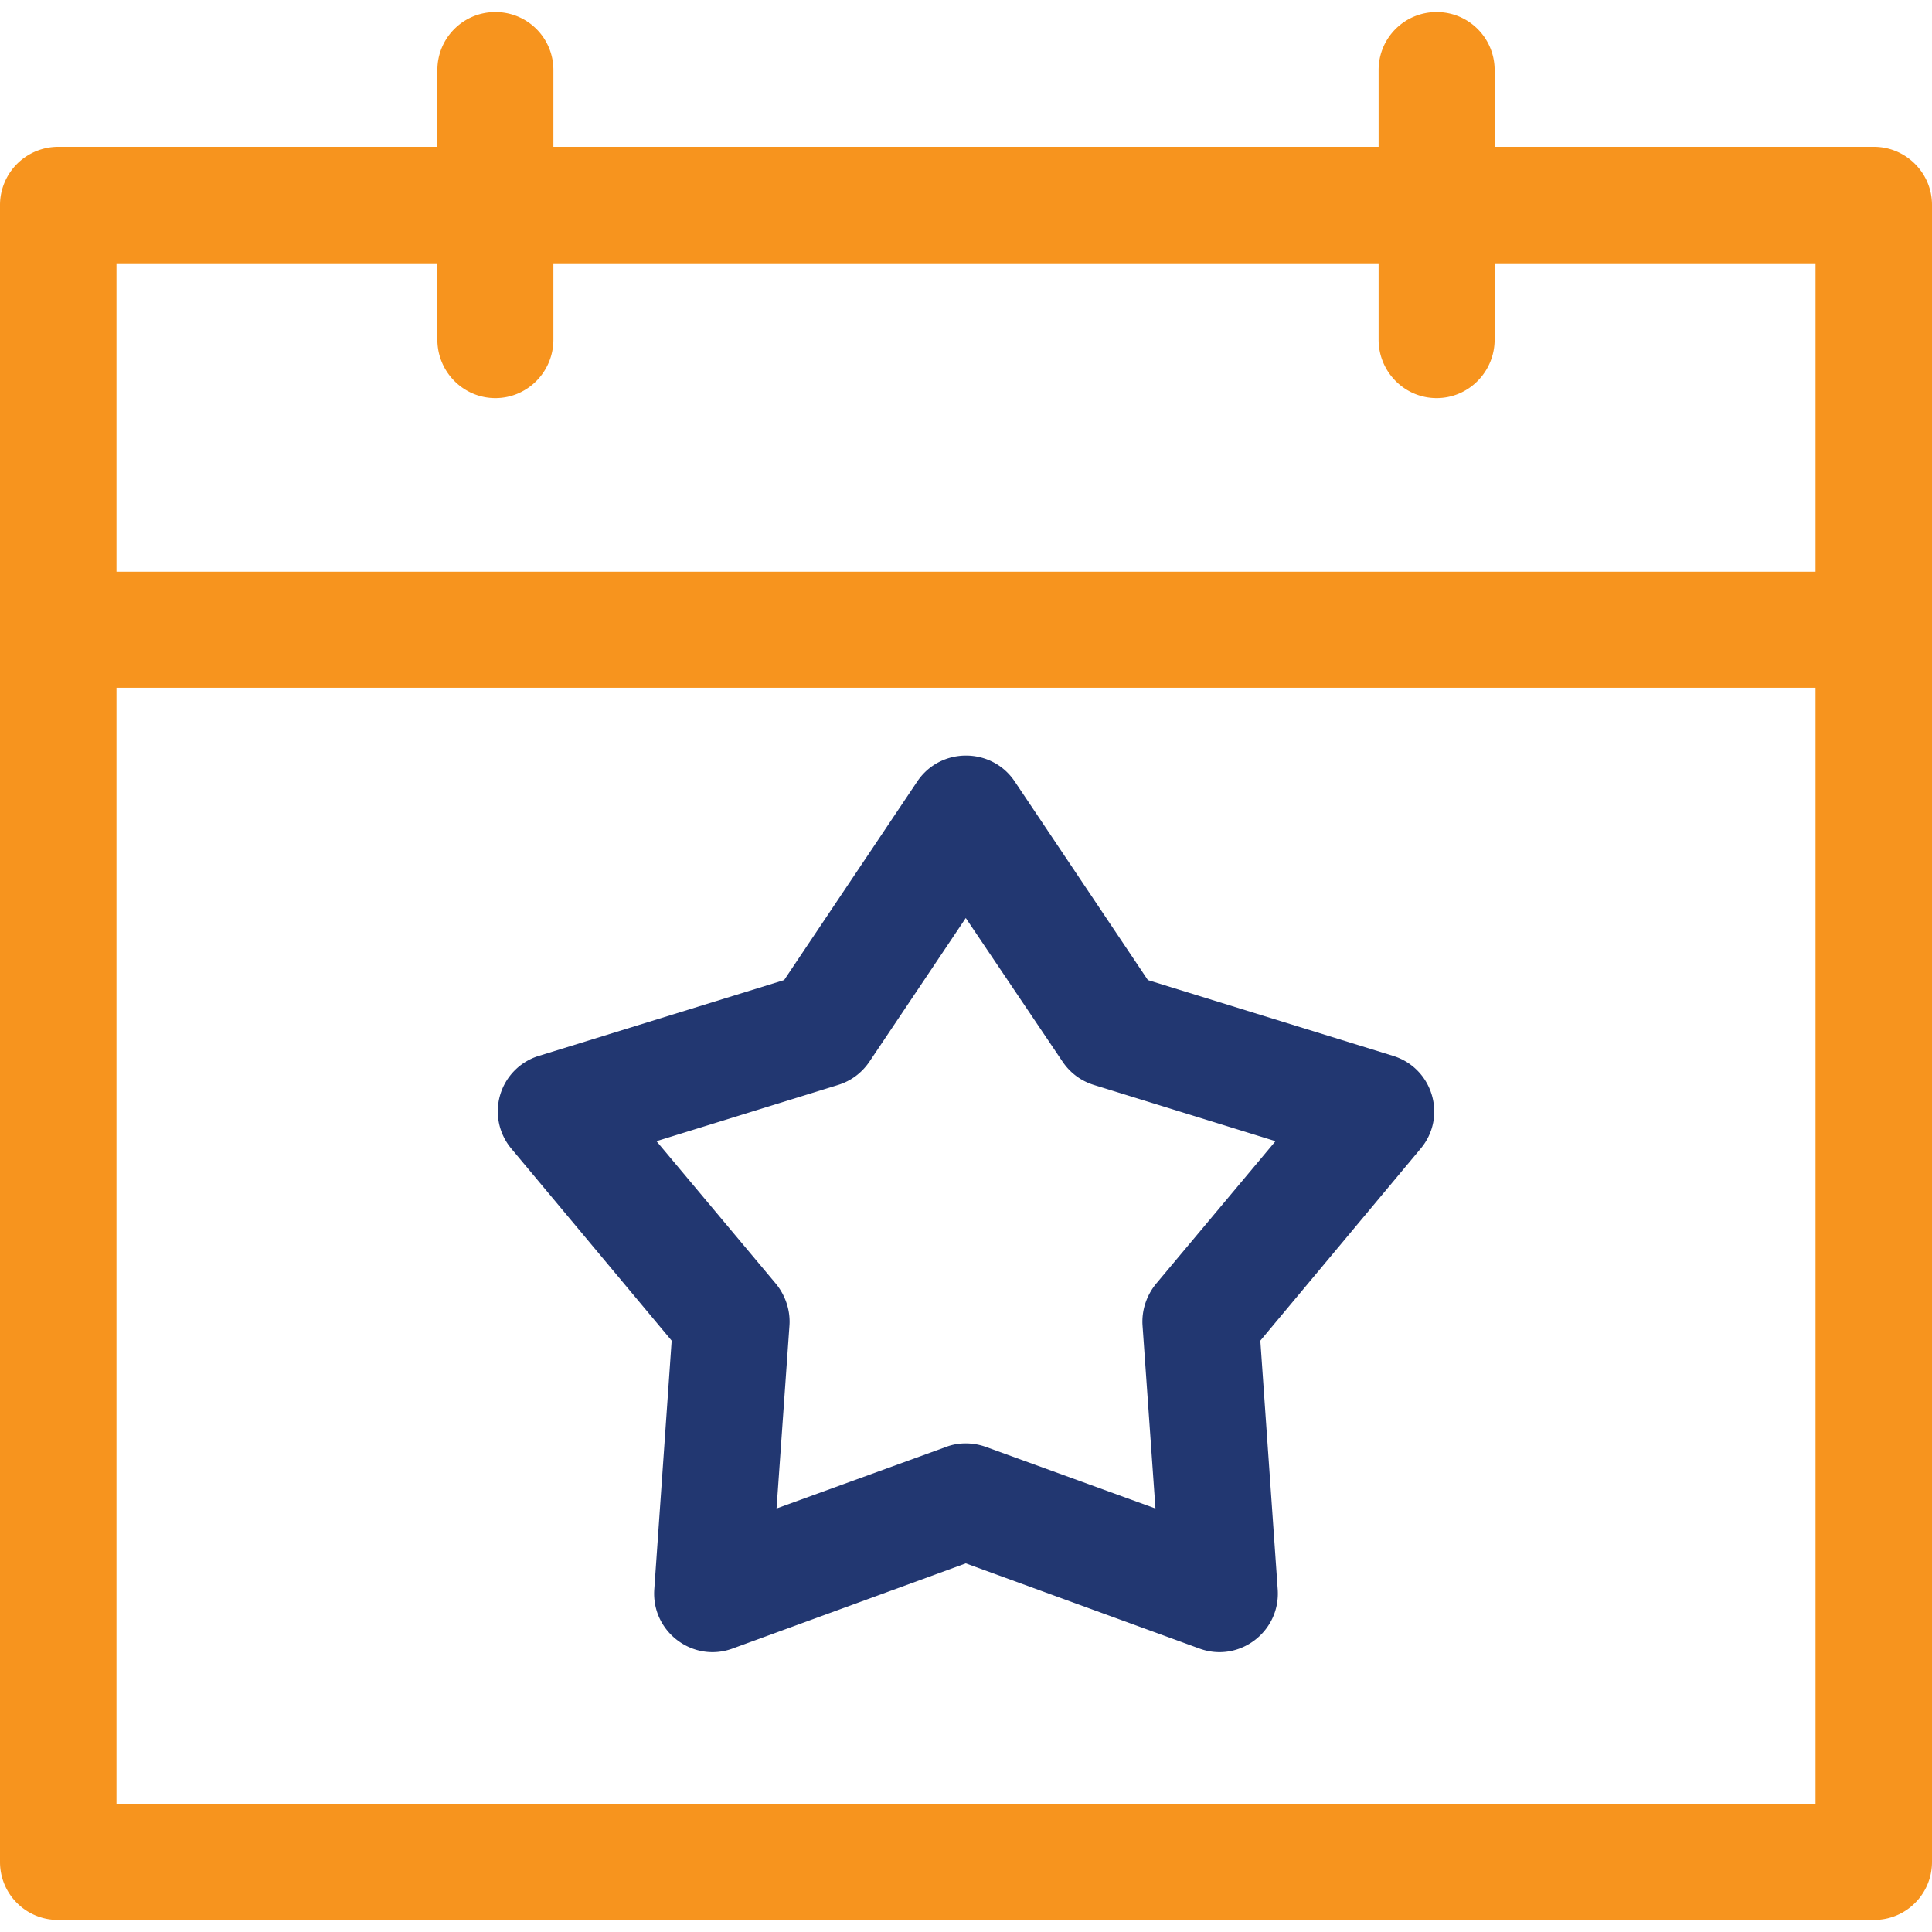 <svg xmlns="http://www.w3.org/2000/svg" width="512" height="512" viewBox="0 0 43.29 43.29" shape-rendering="geometricPrecision" text-rendering="geometricPrecision" image-rendering="optimizeQuality" fill-rule="evenodd" clip-rule="evenodd"><path d="M41.99 3.29h-8.5V1.57c0-.72-.58-1.3-1.3-1.3-.72 0-1.3.58-1.3 1.3v1.72H12.4V1.57c0-.72-.58-1.3-1.3-1.3-.72 0-1.3.58-1.3 1.3v1.72H1.3A1.305 1.305 0 0 0 0 4.59v37.13c0 .72.58 1.3 1.3 1.3h40.69c.72 0 1.3-.58 1.3-1.3V4.59c0-.72-.59-1.3-1.3-1.3zm-1.31 37.13H2.61V15.41h38.07v25.01zm0-27.61H2.61V5.9H9.8v1.71c0 .72.58 1.31 1.3 1.31.72 0 1.3-.59 1.3-1.31V5.9h18.49v1.71c0 .72.58 1.31 1.3 1.31.72 0 1.3-.59 1.3-1.31V5.9h7.19v6.91zm0 0z" fill="#f7941e"/><path d="M15.05 30.04l-.39 5.58c-.06.95.87 1.64 1.75 1.32l5.23-1.91 5.24 1.91c.88.32 1.81-.37 1.75-1.32l-.39-5.58 3.59-4.3c.6-.71.28-1.8-.61-2.08l-5.5-1.7-2.99-4.46c-.52-.76-1.65-.76-2.17 0l-2.99 4.46-5.5 1.7a1.3 1.3 0 0 0-.61 2.08l3.59 4.3zm3.73-5.73c.29-.09.53-.27.7-.52l2.16-3.22 2.17 3.22c.17.25.41.43.7.52l4.07 1.26-2.68 3.2c-.21.26-.32.59-.3.92l.29 4.11-3.8-1.38c-.28-.1-.6-.11-.89 0l-3.8 1.38.29-4.11c.02-.33-.09-.66-.3-.92l-2.68-3.2 4.07-1.26zm0 0z" fill="#223771"/><path fill="none" d="M0 0h43.29v43.29H0z"/></svg>